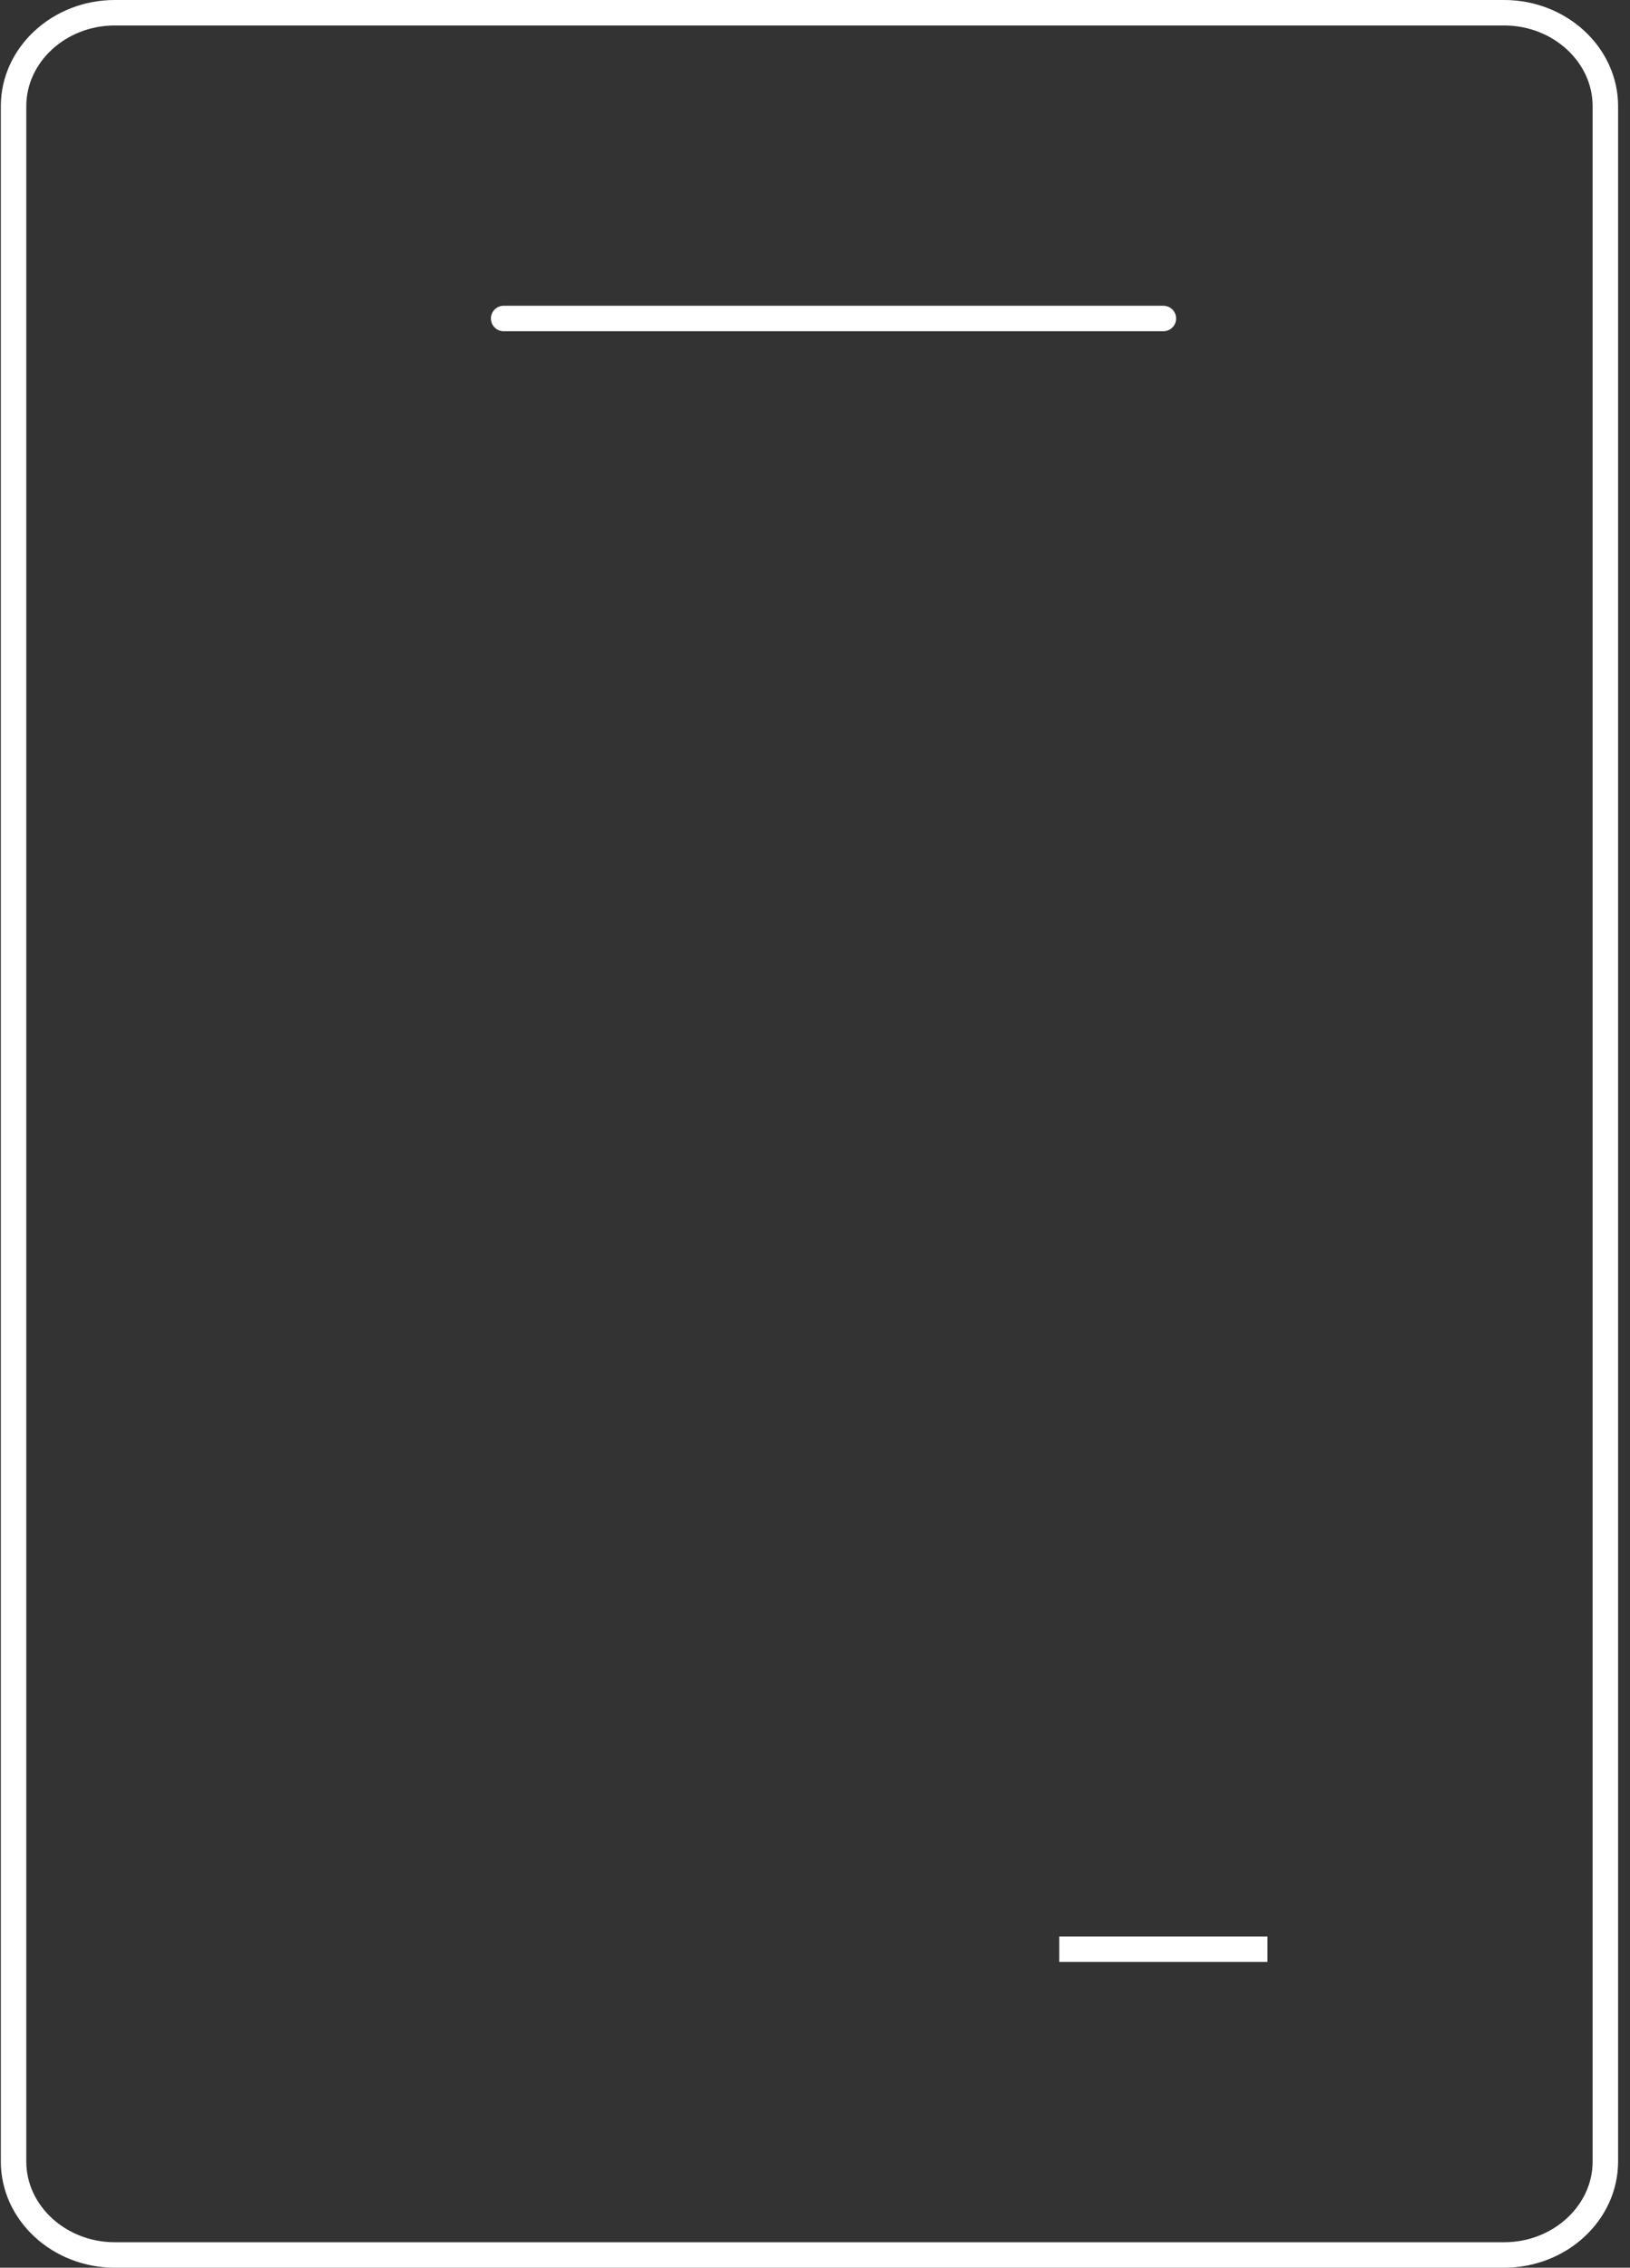 <?xml version="1.0" encoding="UTF-8" standalone="no"?>
<svg width="128px" height="178px" viewBox="0 0 128 178" version="1.1" xmlns="http://www.w3.org/2000/svg" xmlns:xlink="http://www.w3.org/1999/xlink">
    <rect x="0" y="0" width="128" height="178" fill="#333333" stroke="none"/>
    <!-- Generator: Sketch 40.3 (33839) - http://www.bohemiancoding.com/sketch -->
    <title>Group 2</title>
    <desc>Created with Sketch.</desc>
    <defs></defs>
    <g id="Page-1" stroke="none" stroke-width="1" fill="none" fill-rule="evenodd" stroke-linejoin="round">
        <g id="Off-side-menu" transform="translate(-427, -3040)" stroke="#FFFFFF" stroke-width="2">
            <g id="Group-2" transform="translate(428, 3041)">
                <path d="M82.182,152 L98.532,152" id="Stroke-1"></path>
                <path d="M0.065,168.667 L0.065,7.333 C0.065,3.3 3.641,0 8.012,0 L117.119,0 C121.489,0 125.065,3.3 125.065,7.333 L125.065,168.667 C125.065,172.7 121.489,176 117.119,176 L8.012,176 C3.641,176 0.065,172.7 0.065,168.667 Z" id="Stroke-2" stroke-linecap="round"></path>
                <path d="M38.551,24 L90.358,24" id="Stroke-4" stroke-linecap="round"></path>
            </g>
        </g>
    </g>
</svg>